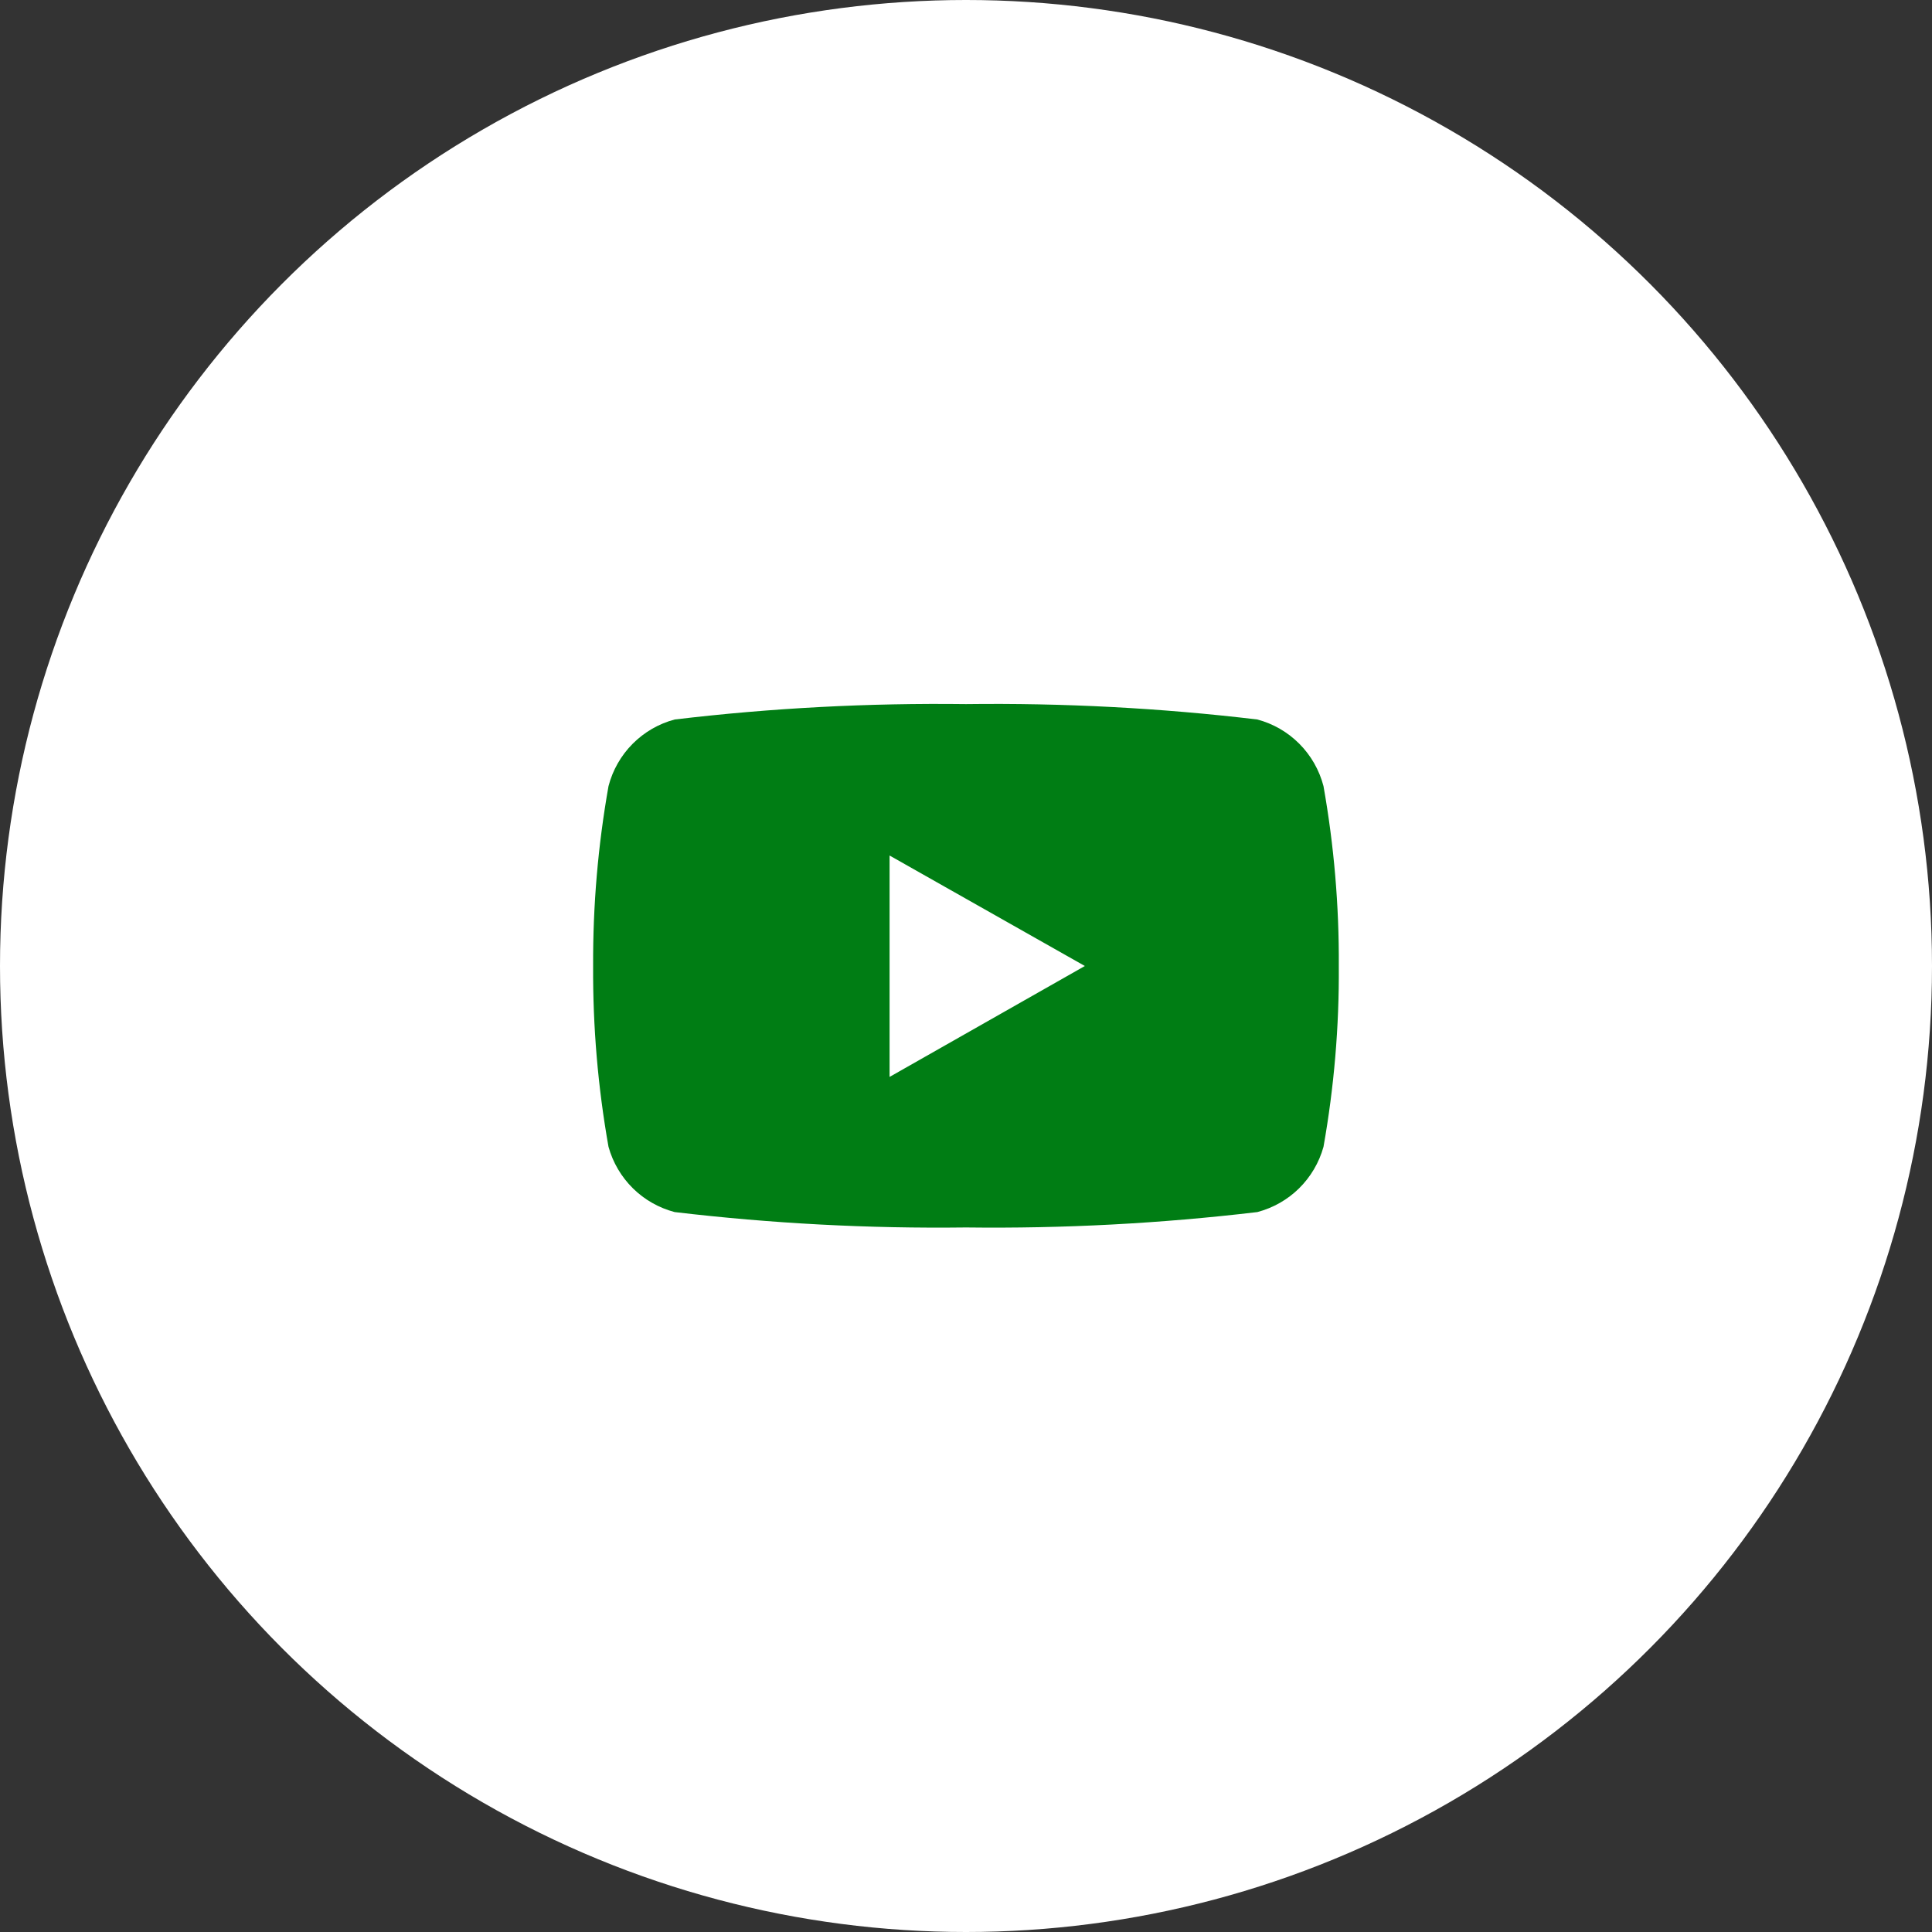 <?xml version="1.0" encoding="UTF-8"?> <svg xmlns="http://www.w3.org/2000/svg" width="27" height="27" viewBox="0 0 27 27" fill="none"><rect x="0" y="0" width="27" height="27" fill="#333333" stroke="none"/><circle cx="13.5" cy="13.5" r="13.5" fill="white"></circle><path d="M18.496 10.986C18.438 10.763 18.322 10.559 18.159 10.395C17.997 10.232 17.794 10.114 17.571 10.055C16.22 9.894 14.86 9.823 13.5 9.84C12.14 9.823 10.78 9.894 9.429 10.055C9.206 10.114 9.003 10.232 8.841 10.395C8.678 10.559 8.562 10.763 8.504 10.986C8.357 11.816 8.285 12.657 8.289 13.5C8.284 14.347 8.356 15.193 8.504 16.027C8.565 16.247 8.683 16.447 8.845 16.607C9.007 16.767 9.209 16.881 9.429 16.939C10.78 17.099 12.14 17.171 13.5 17.154C14.86 17.171 16.22 17.099 17.571 16.939C17.791 16.881 17.993 16.767 18.155 16.607C18.317 16.447 18.435 16.247 18.496 16.027C18.644 15.193 18.716 14.347 18.71 13.5C18.715 12.657 18.643 11.816 18.496 10.986ZM12.432 15.057V11.956L15.161 13.5L12.432 15.05V15.057Z" fill="#007D14"></path></svg> 